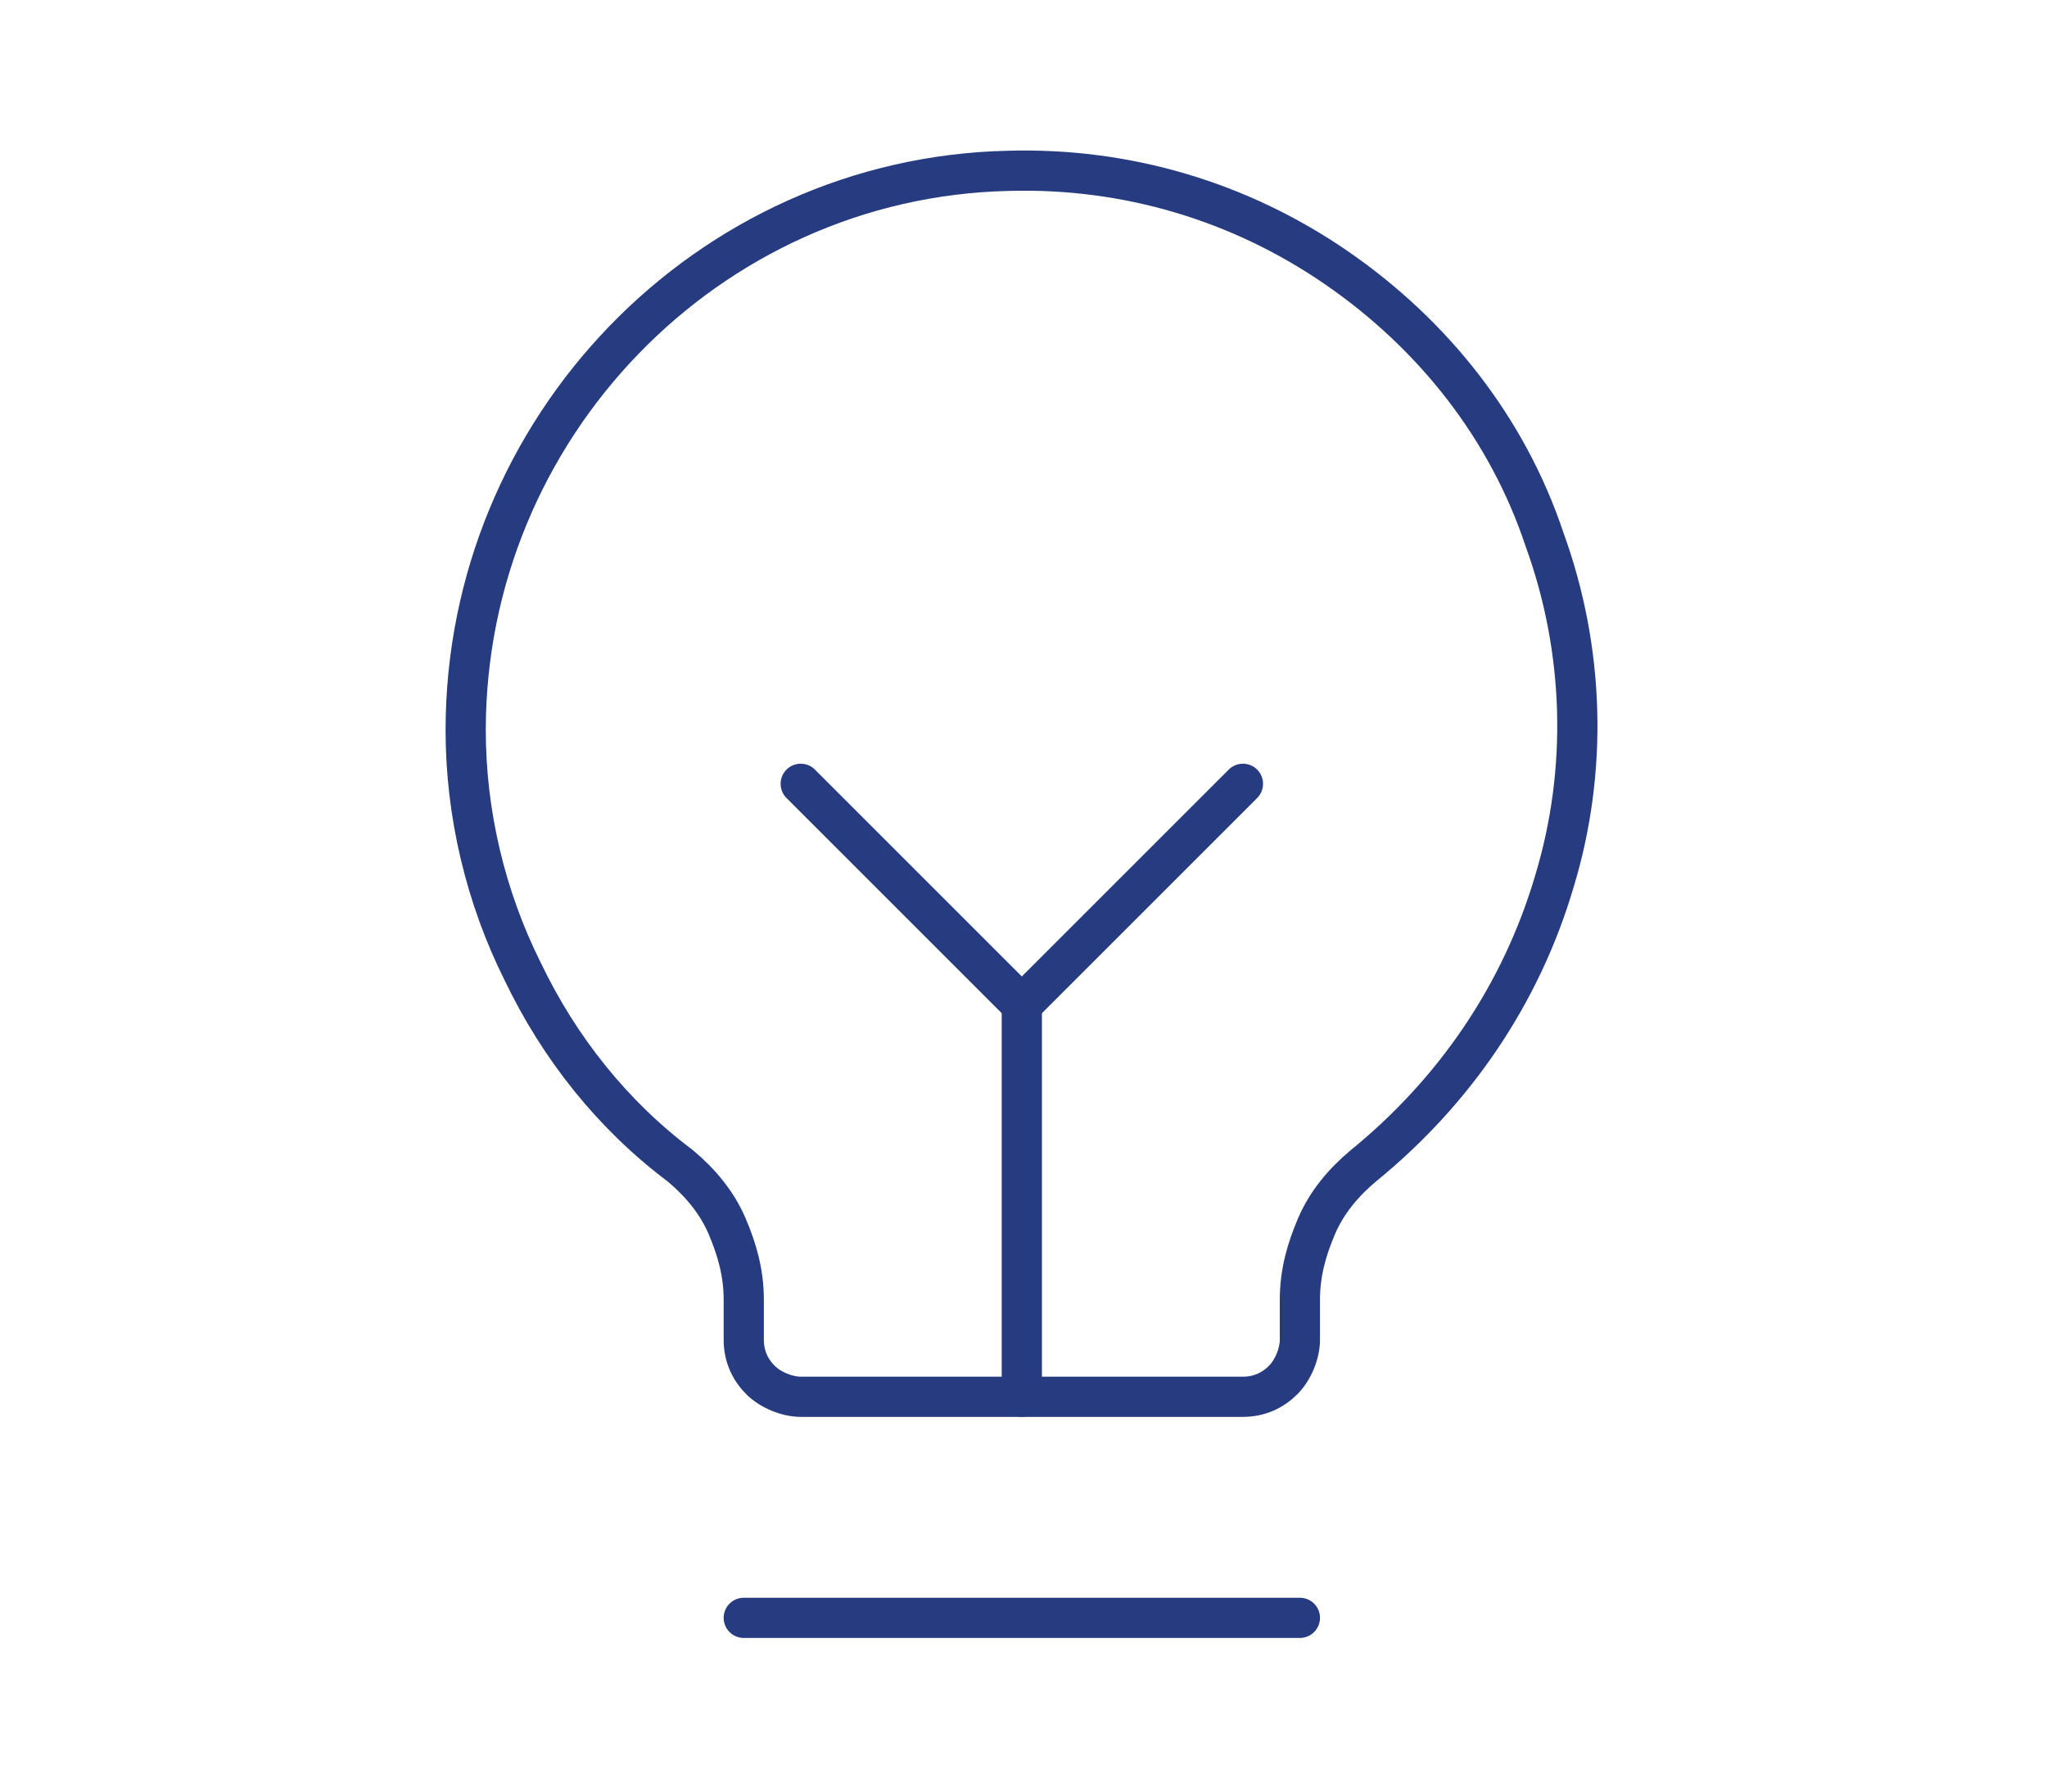 <?xml version="1.0" encoding="utf-8"?>
<!-- Generator: Adobe Illustrator 27.2.0, SVG Export Plug-In . SVG Version: 6.00 Build 0)  -->
<svg version="1.1" id="Layer_1" xmlns="http://www.w3.org/2000/svg" xmlns:xlink="http://www.w3.org/1999/xlink" x="0px" y="0px"
	 viewBox="0 0 61.1 53.5" style="enable-background:new 0 0 61.1 53.5;" xml:space="preserve">
<style type="text/css">
	.st0{fill:none;stroke:#263B80;stroke-width:1.2;stroke-linecap:round;stroke-linejoin:round;}
</style>
<path class="st0" d="M22.2,48.3h16.6"/>
<path class="st0" d="M30.5,41.7V30.1"/>
<path class="st0" d="M23.9,23.4l6.6,6.6l6.6-6.6"/>
<path class="st0" d="M20.3,34.8c-2-1.5-3.6-3.5-4.7-5.8c-1.1-2.2-1.7-4.7-1.7-7.2c0-9,7.2-16.5,16.2-16.7c3.5-0.1,6.9,0.9,9.8,2.9
	c2.9,2,5.1,4.8,6.2,8.1c1.2,3.3,1.3,6.9,0.3,10.2c-1,3.4-3,6.3-5.7,8.5c-0.6,0.5-1.1,1.1-1.4,1.8c-0.3,0.7-0.5,1.4-0.5,2.2V40
	c0,0.4-0.2,0.9-0.5,1.2c-0.3,0.3-0.7,0.5-1.2,0.5H23.9c-0.4,0-0.9-0.2-1.2-0.5c-0.3-0.3-0.5-0.7-0.5-1.2v-1.2c0-0.8-0.2-1.5-0.5-2.2
	C21.4,35.9,20.9,35.3,20.3,34.8L20.3,34.8z"/>
</svg>

